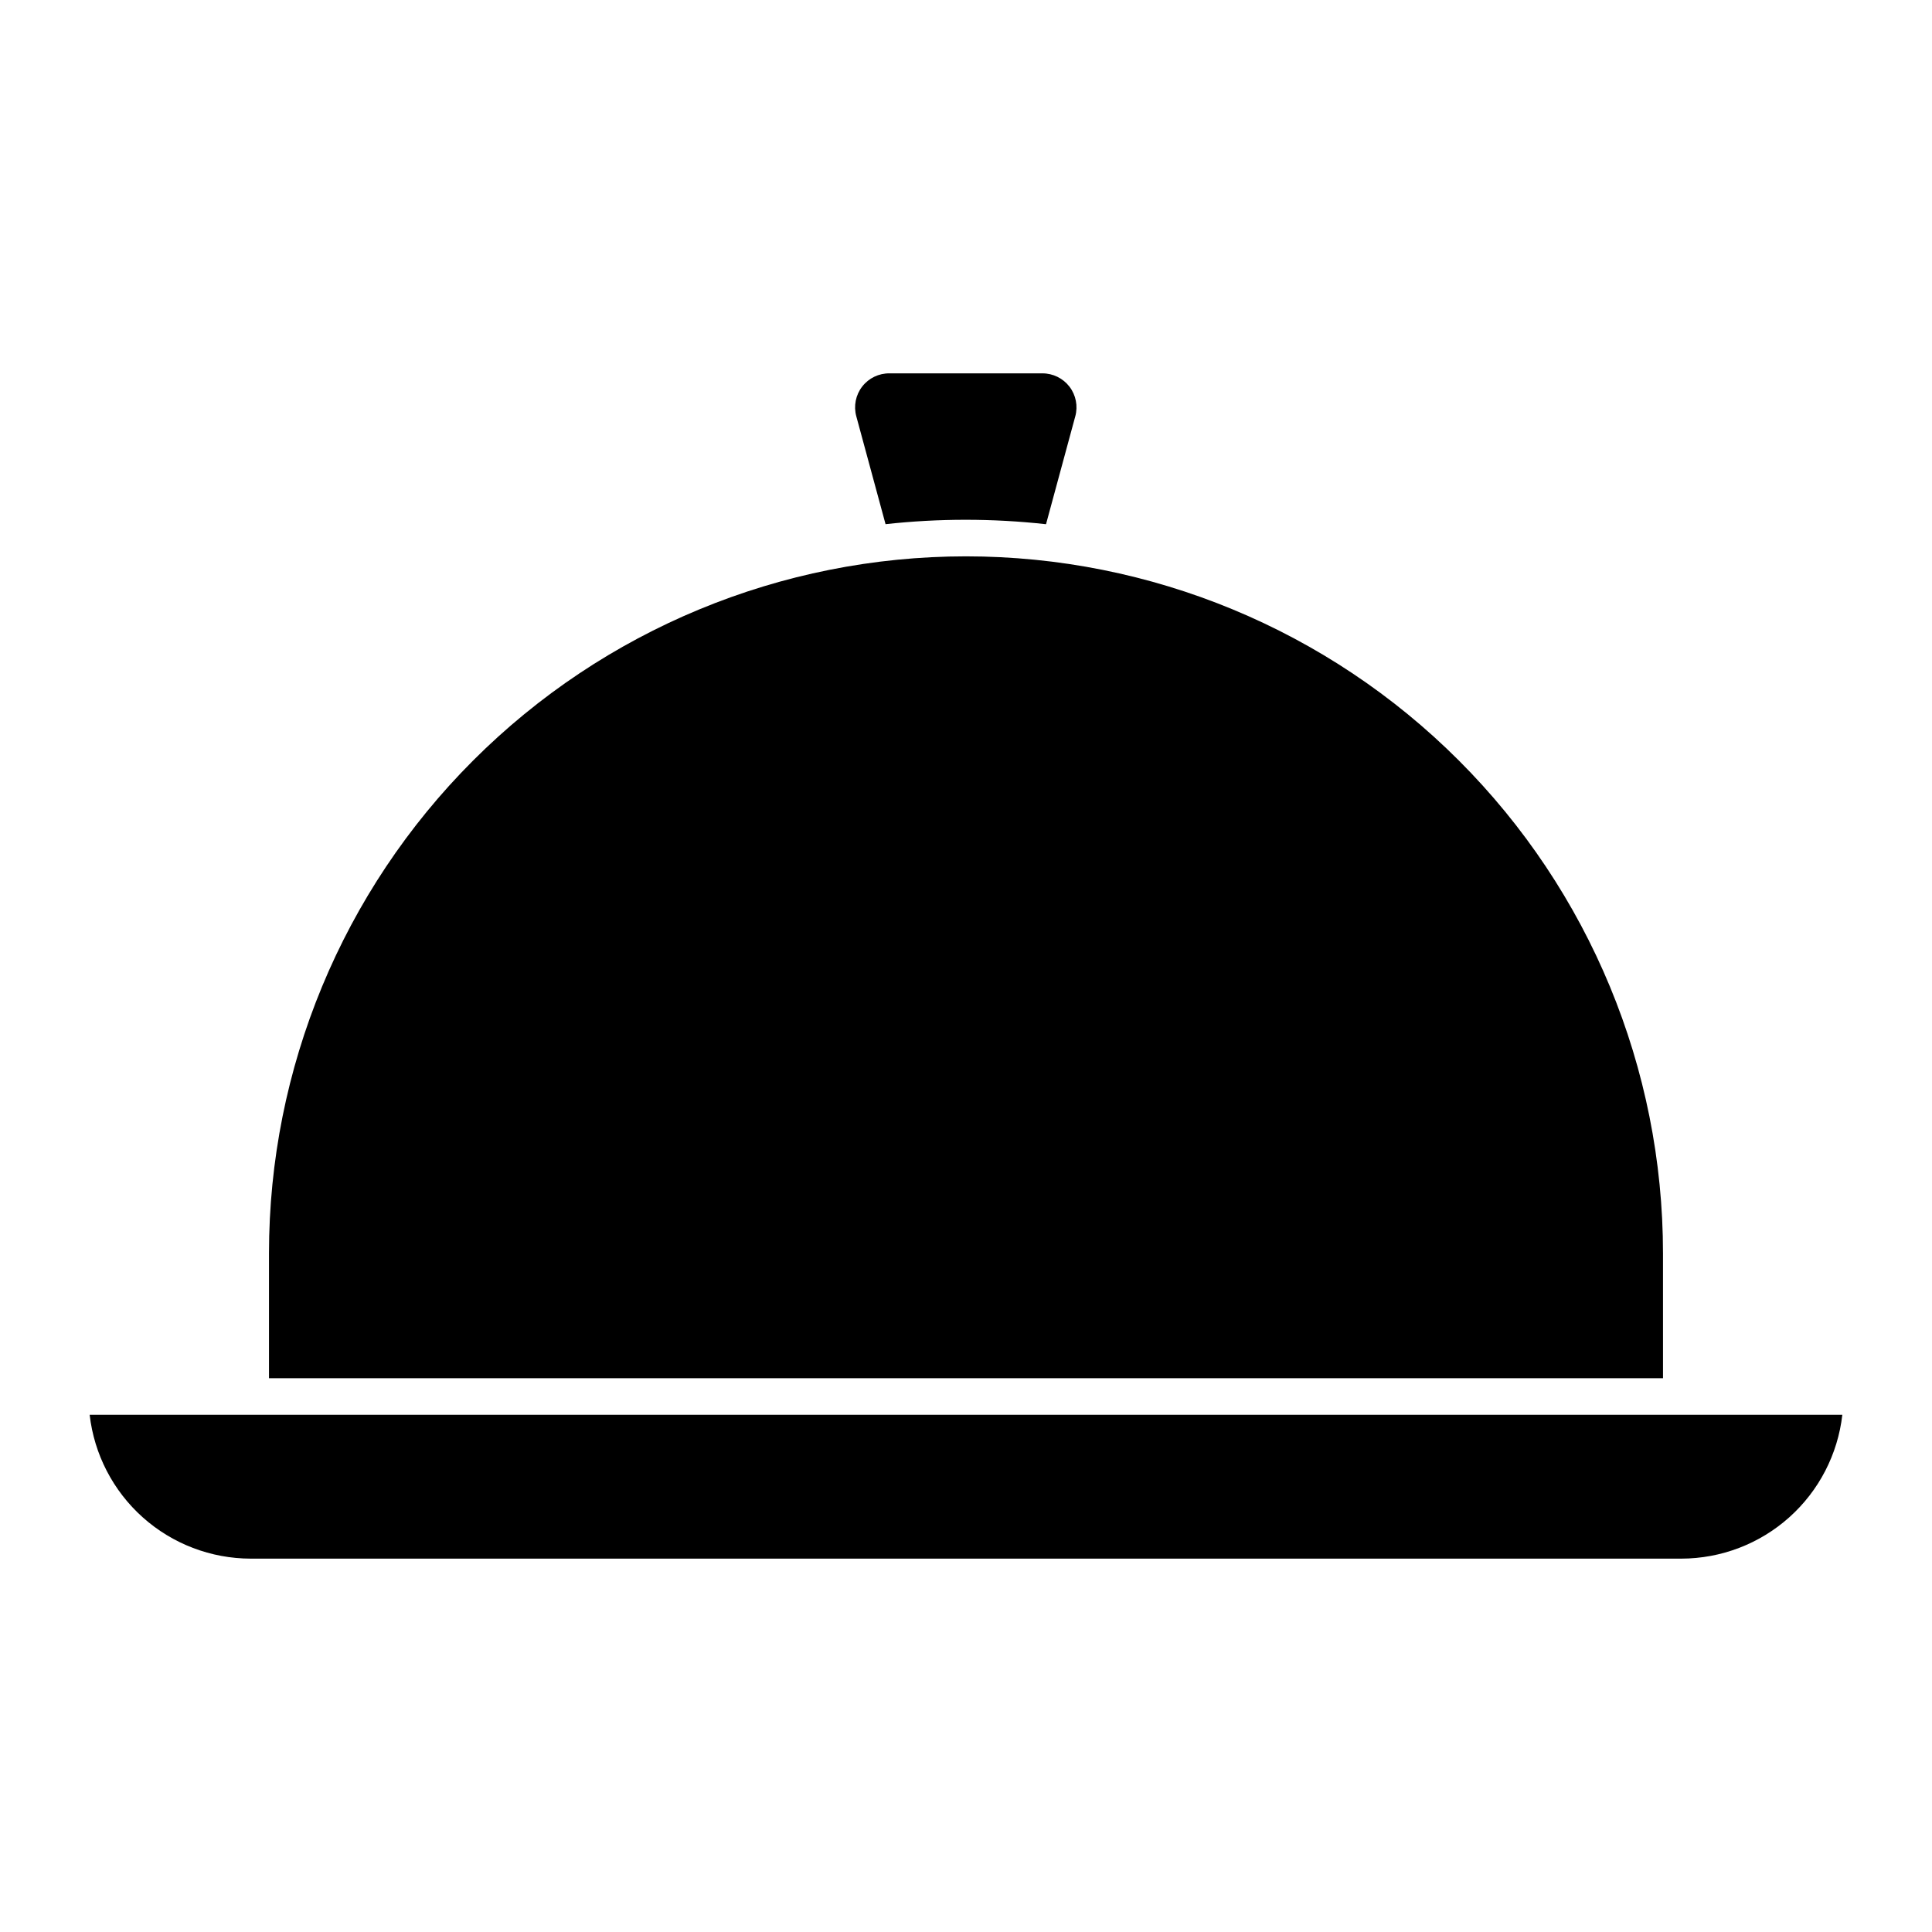 <?xml version="1.0" encoding="UTF-8"?>
<!-- Uploaded to: SVG Repo, www.svgrepo.com, Generator: SVG Repo Mixer Tools -->
<svg fill="#000000" width="800px" height="800px" version="1.1" viewBox="144 144 512 512" xmlns="http://www.w3.org/2000/svg">
 <g>
  <path d="m584.71 476.15c0-48.992-19.461-95.973-54.102-130.61-34.641-34.641-81.621-54.102-130.61-54.102-48.992 0-95.973 19.461-130.61 54.102-34.641 34.641-54.102 81.621-54.102 130.61v33.086h369.43z"/>
  <path d="m210.44 518.93h-42.68c1.199 10.484 6.211 20.16 14.078 27.188 7.871 7.031 18.051 10.922 28.602 10.938h379.12c10.551-0.016 20.727-3.906 28.598-10.938 7.867-7.027 12.879-16.703 14.078-27.188z"/>
  <path d="m421.21 282.91 7.75-28.582h0.004c0.738-2.711 0.172-5.617-1.539-7.852-1.711-2.234-4.367-3.539-7.184-3.531h-40.496c-2.832-0.039-5.516 1.254-7.25 3.492s-2.312 5.16-1.566 7.891l7.75 28.582c14.102-1.551 28.332-1.551 42.438 0z"/>
 </g>
</svg>